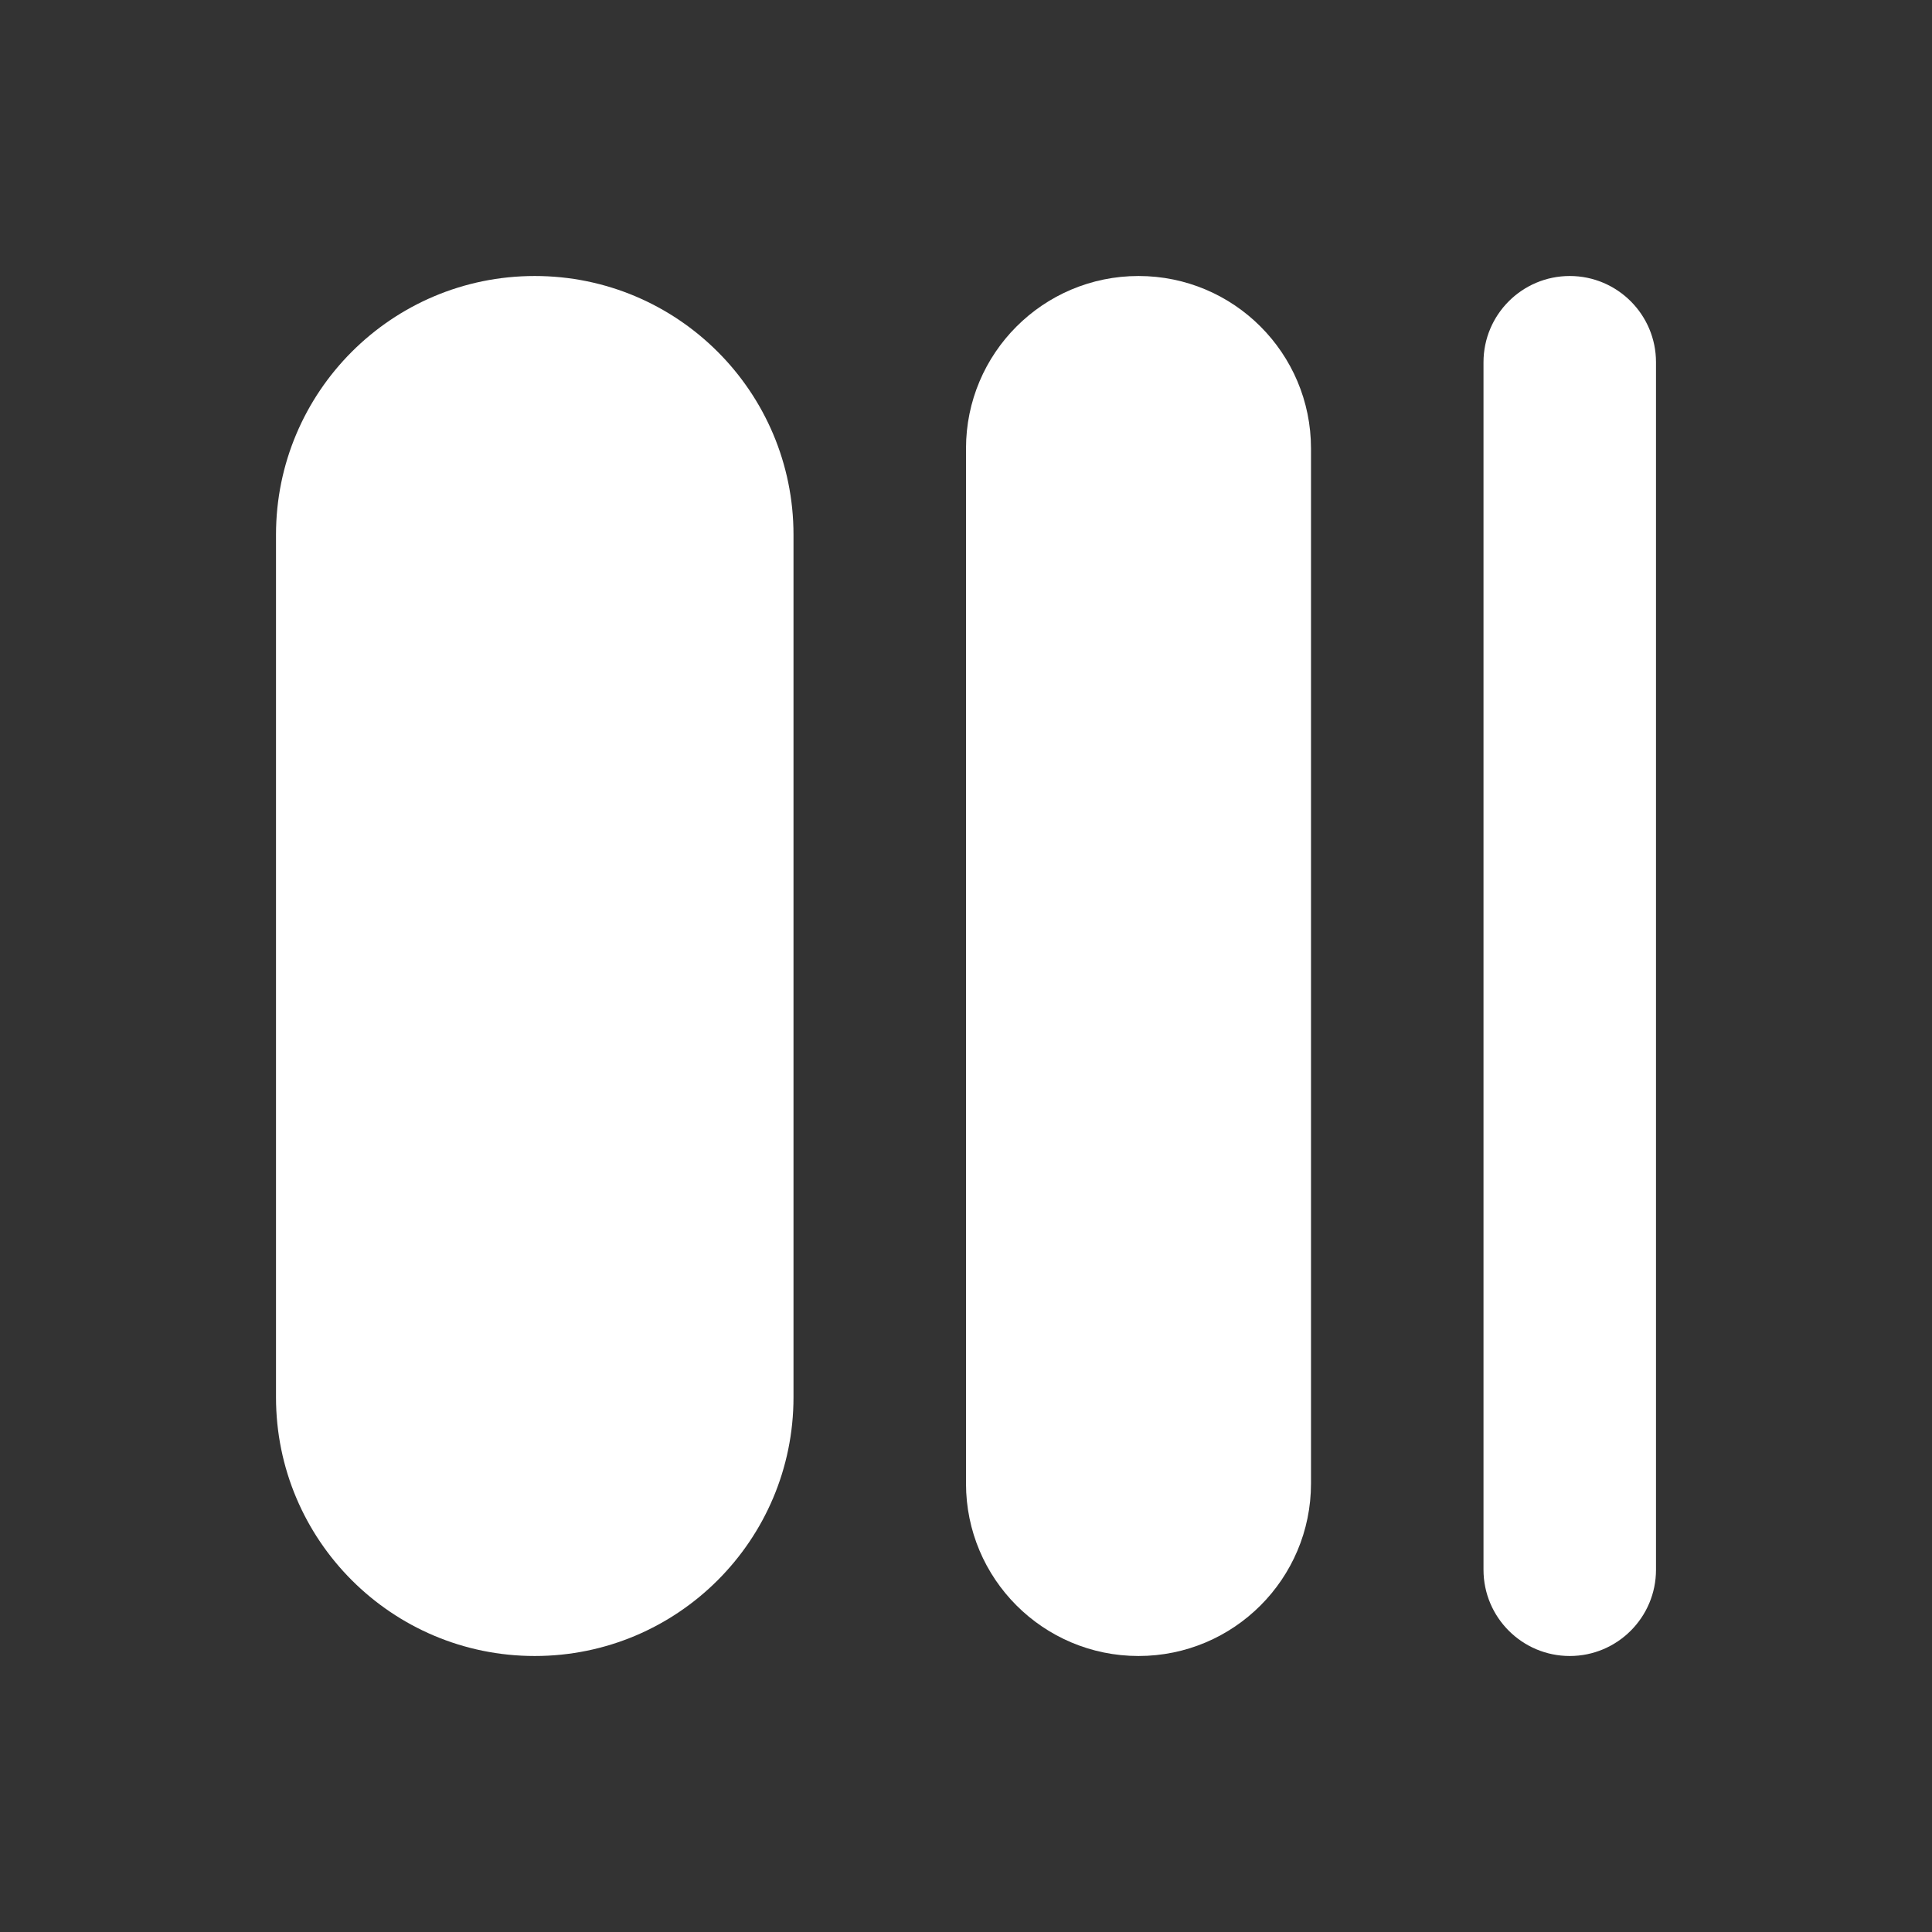 <svg xmlns="http://www.w3.org/2000/svg" width="28" height="28" viewBox="0 0 28 28" fill="none"><rect x="0" y="0" width="28" height="28" fill="#333333" stroke="none"/><path d="M11.5 7.75C11.5 5.679 9.821 4 7.75 4C5.679 4 4 5.679 4 7.75V20.25C4 22.321 5.679 24 7.75 24C9.821 24 11.5 22.321 11.5 20.25V7.75Z" fill="white"></path><path d="M19 6.5C19 5.119 17.881 4 16.5 4C15.119 4 14 5.119 14 6.5V21.5C14 22.881 15.119 24 16.5 24C17.881 24 19 22.881 19 21.5V6.5Z" fill="white"></path><path d="M24 5.25C24 4.56 23.44 4 22.75 4C22.06 4 21.5 4.56 21.5 5.25V22.75C21.5 23.44 22.06 24 22.75 24C23.44 24 24 23.44 24 22.75V5.25Z" fill="white"></path></svg>